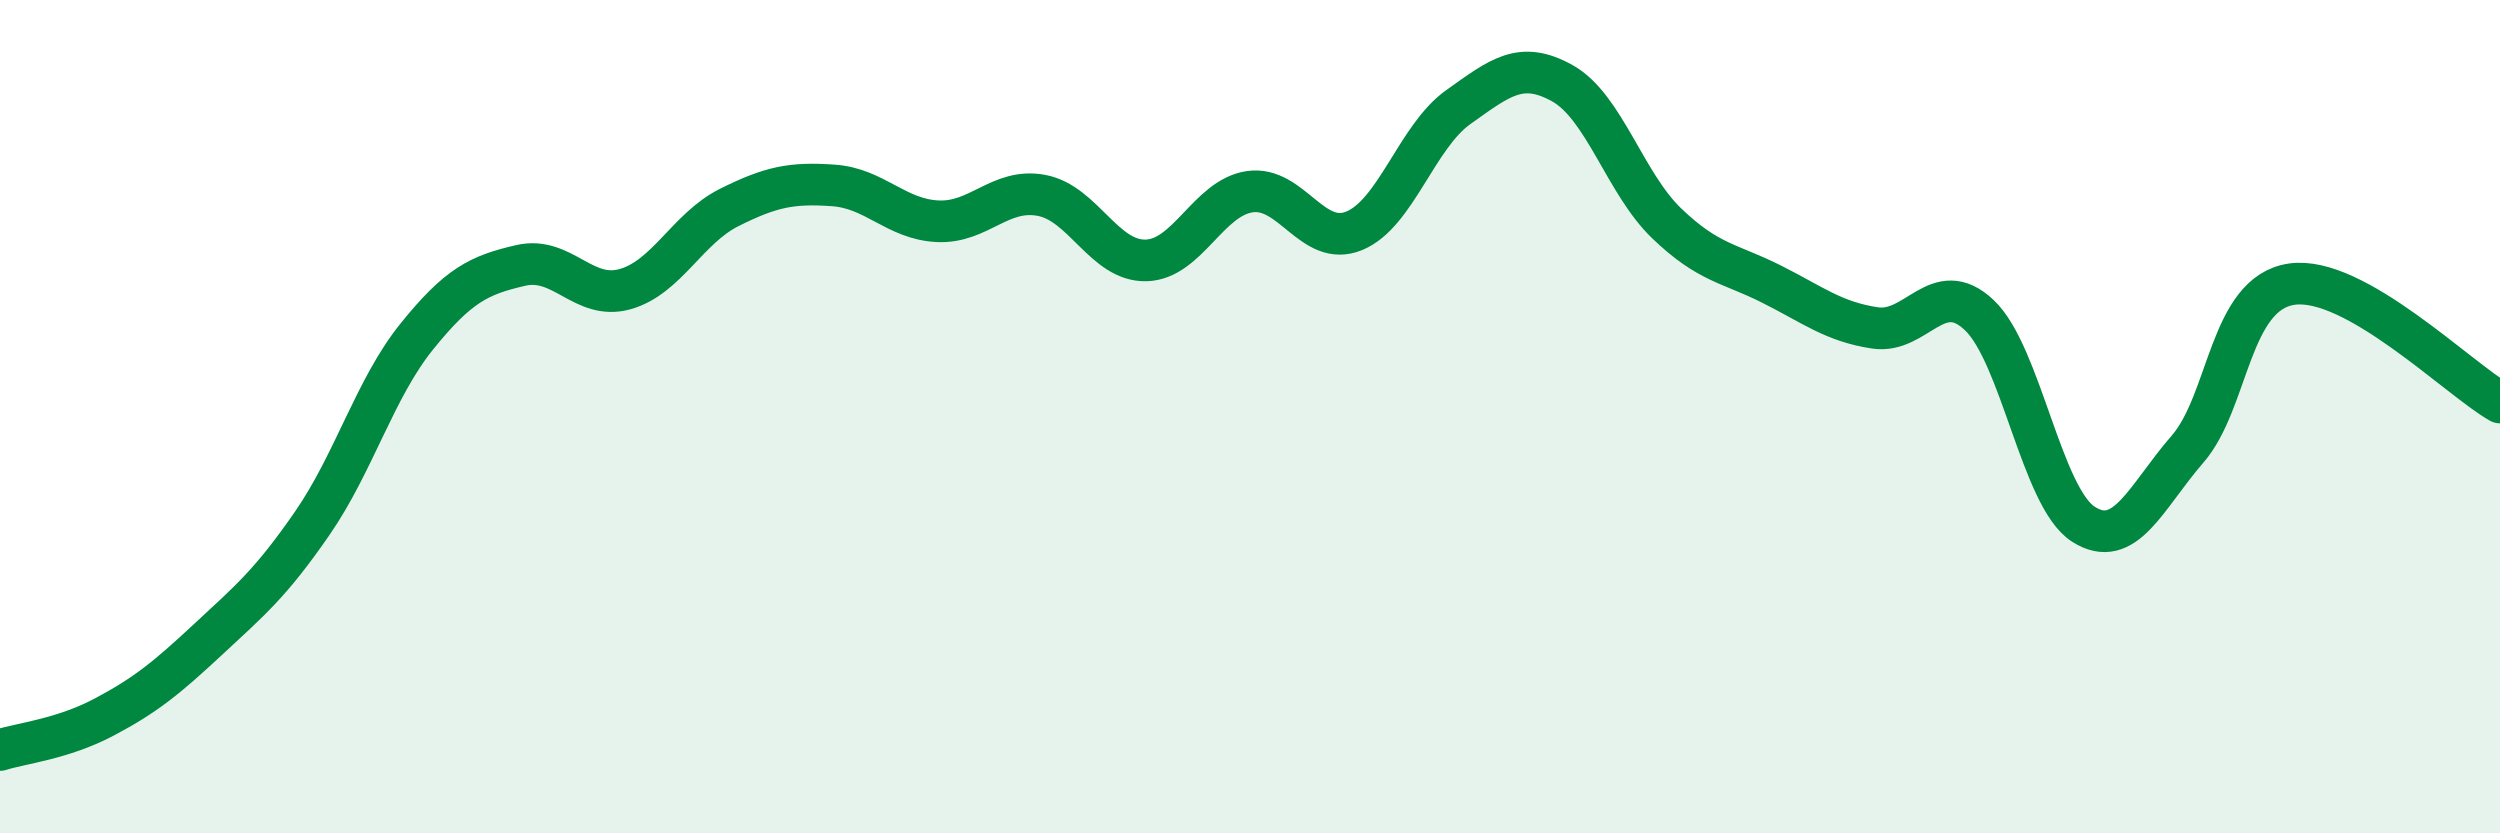 
    <svg width="60" height="20" viewBox="0 0 60 20" xmlns="http://www.w3.org/2000/svg">
      <path
        d="M 0,18 C 0.5,17.84 1.5,17.74 2.5,17.21 C 3.5,16.68 4,16.27 5,15.34 C 6,14.41 6.5,14 7.5,12.55 C 8.5,11.1 9,9.32 10,8.08 C 11,6.84 11.5,6.6 12.5,6.37 C 13.5,6.14 14,7.22 15,6.94 C 16,6.66 16.5,5.48 17.5,4.98 C 18.5,4.48 19,4.38 20,4.45 C 21,4.52 21.5,5.26 22.5,5.31 C 23.5,5.36 24,4.5 25,4.69 C 26,4.88 26.5,6.27 27.5,6.25 C 28.5,6.23 29,4.74 30,4.6 C 31,4.46 31.5,5.95 32.5,5.54 C 33.5,5.13 34,3.28 35,2.57 C 36,1.86 36.5,1.44 37.5,2 C 38.5,2.56 39,4.4 40,5.36 C 41,6.32 41.5,6.31 42.5,6.81 C 43.5,7.31 44,7.72 45,7.87 C 46,8.02 46.5,6.62 47.5,7.56 C 48.5,8.5 49,11.94 50,12.58 C 51,13.22 51.5,11.93 52.5,10.78 C 53.5,9.63 53.5,7.04 55,6.82 C 56.5,6.6 59,9.09 60,9.66L60 20L0 20Z"
        fill="#008740"
        opacity="0.1"
        stroke-linecap="round"
        stroke-linejoin="round"
      />
      <path
        d="M 0,18 C 0.5,17.84 1.5,17.74 2.5,17.21 C 3.5,16.68 4,16.27 5,15.34 C 6,14.41 6.5,14 7.5,12.55 C 8.5,11.1 9,9.32 10,8.08 C 11,6.84 11.5,6.6 12.5,6.37 C 13.5,6.14 14,7.22 15,6.94 C 16,6.66 16.5,5.48 17.5,4.98 C 18.5,4.48 19,4.38 20,4.45 C 21,4.52 21.5,5.26 22.5,5.31 C 23.5,5.36 24,4.5 25,4.69 C 26,4.88 26.5,6.27 27.5,6.25 C 28.5,6.23 29,4.74 30,4.6 C 31,4.46 31.5,5.95 32.5,5.54 C 33.5,5.13 34,3.28 35,2.57 C 36,1.86 36.5,1.44 37.5,2 C 38.5,2.56 39,4.4 40,5.36 C 41,6.32 41.5,6.31 42.5,6.81 C 43.5,7.31 44,7.72 45,7.87 C 46,8.02 46.5,6.62 47.5,7.56 C 48.5,8.5 49,11.94 50,12.58 C 51,13.22 51.5,11.93 52.5,10.78 C 53.5,9.63 53.5,7.04 55,6.82 C 56.5,6.6 59,9.09 60,9.66"
        stroke="#008740"
        stroke-width="1"
        fill="none"
        stroke-linecap="round"
        stroke-linejoin="round"
      />
    </svg>
  